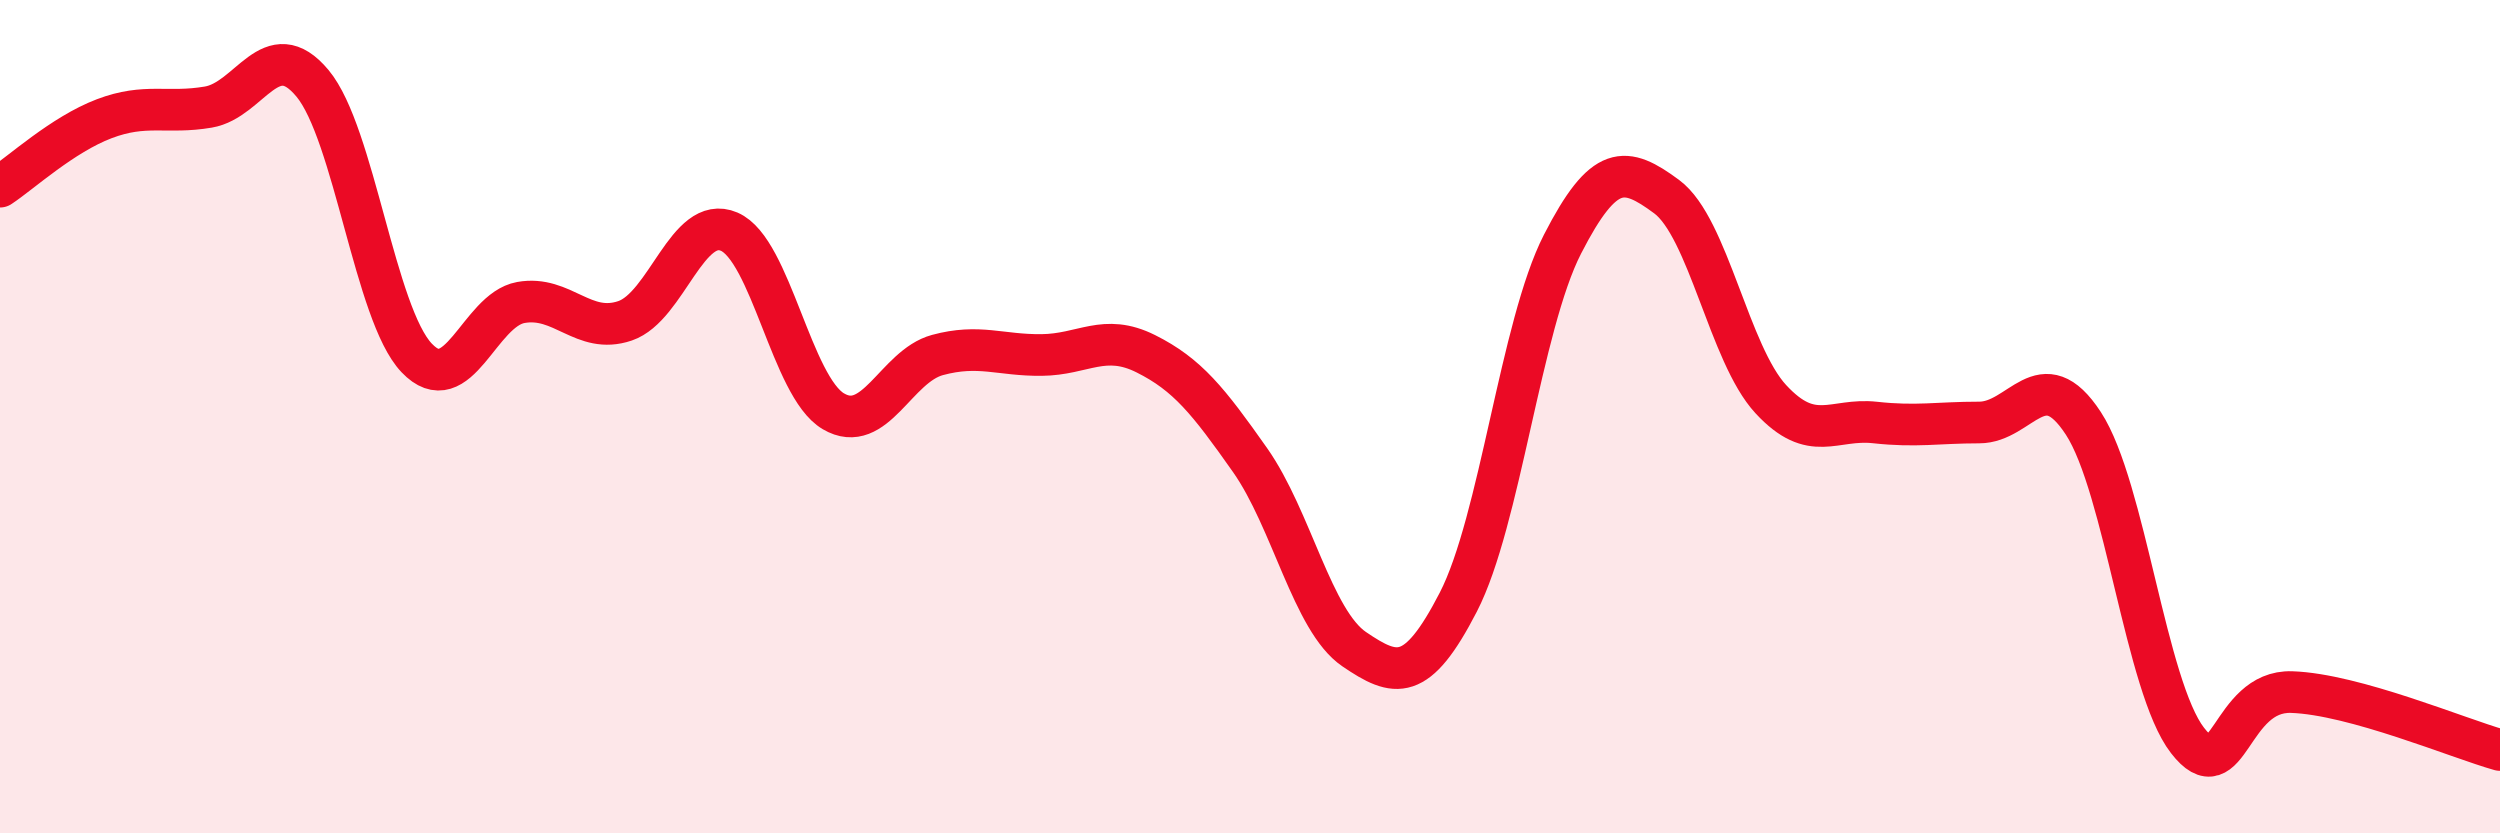 
    <svg width="60" height="20" viewBox="0 0 60 20" xmlns="http://www.w3.org/2000/svg">
      <path
        d="M 0,4.48 C 0.5,4.15 1.5,3.23 2.5,2.85 C 3.5,2.47 4,2.74 5,2.57 C 6,2.4 6.5,0.8 7.5,2 C 8.5,3.2 9,7.54 10,8.59 C 11,9.64 11.5,7.44 12.5,7.26 C 13.5,7.08 14,8.04 15,7.7 C 16,7.36 16.5,5.13 17.5,5.56 C 18.5,5.99 19,9.28 20,9.87 C 21,10.46 21.5,8.79 22.5,8.52 C 23.5,8.25 24,8.53 25,8.52 C 26,8.51 26.5,7.99 27.5,8.49 C 28.5,8.99 29,9.62 30,11.04 C 31,12.46 31.5,14.9 32.5,15.58 C 33.5,16.26 34,16.39 35,14.45 C 36,12.51 36.5,7.81 37.5,5.86 C 38.5,3.91 39,3.98 40,4.72 C 41,5.46 41.5,8.5 42.5,9.58 C 43.5,10.66 44,10.03 45,10.14 C 46,10.25 46.5,10.14 47.5,10.14 C 48.5,10.14 49,8.63 50,10.16 C 51,11.69 51.5,16.48 52.5,17.77 C 53.5,19.06 53.5,16.56 55,16.61 C 56.5,16.66 59,17.72 60,18L60 20L0 20Z"
        fill="#EB0A25"
        opacity="0.1"
        stroke-linecap="round"
        stroke-linejoin="round"
      />
      <path
        d="M 0,4.48 C 0.5,4.15 1.5,3.23 2.5,2.85 C 3.5,2.47 4,2.74 5,2.57 C 6,2.4 6.5,0.8 7.5,2 C 8.5,3.2 9,7.54 10,8.59 C 11,9.64 11.5,7.44 12.5,7.26 C 13.5,7.08 14,8.04 15,7.7 C 16,7.36 16.5,5.13 17.5,5.56 C 18.5,5.99 19,9.28 20,9.87 C 21,10.46 21.5,8.79 22.5,8.52 C 23.5,8.25 24,8.53 25,8.52 C 26,8.51 26.5,7.99 27.5,8.49 C 28.5,8.99 29,9.62 30,11.04 C 31,12.46 31.5,14.9 32.5,15.58 C 33.5,16.26 34,16.39 35,14.45 C 36,12.51 36.5,7.81 37.5,5.86 C 38.5,3.91 39,3.98 40,4.72 C 41,5.46 41.5,8.5 42.5,9.58 C 43.5,10.66 44,10.03 45,10.14 C 46,10.25 46.5,10.14 47.5,10.14 C 48.5,10.14 49,8.63 50,10.16 C 51,11.69 51.5,16.48 52.5,17.77 C 53.5,19.06 53.5,16.56 55,16.61 C 56.5,16.66 59,17.72 60,18"
        stroke="#EB0A25"
        stroke-width="1"
        fill="none"
        stroke-linecap="round"
        stroke-linejoin="round"
      />
    </svg>
  